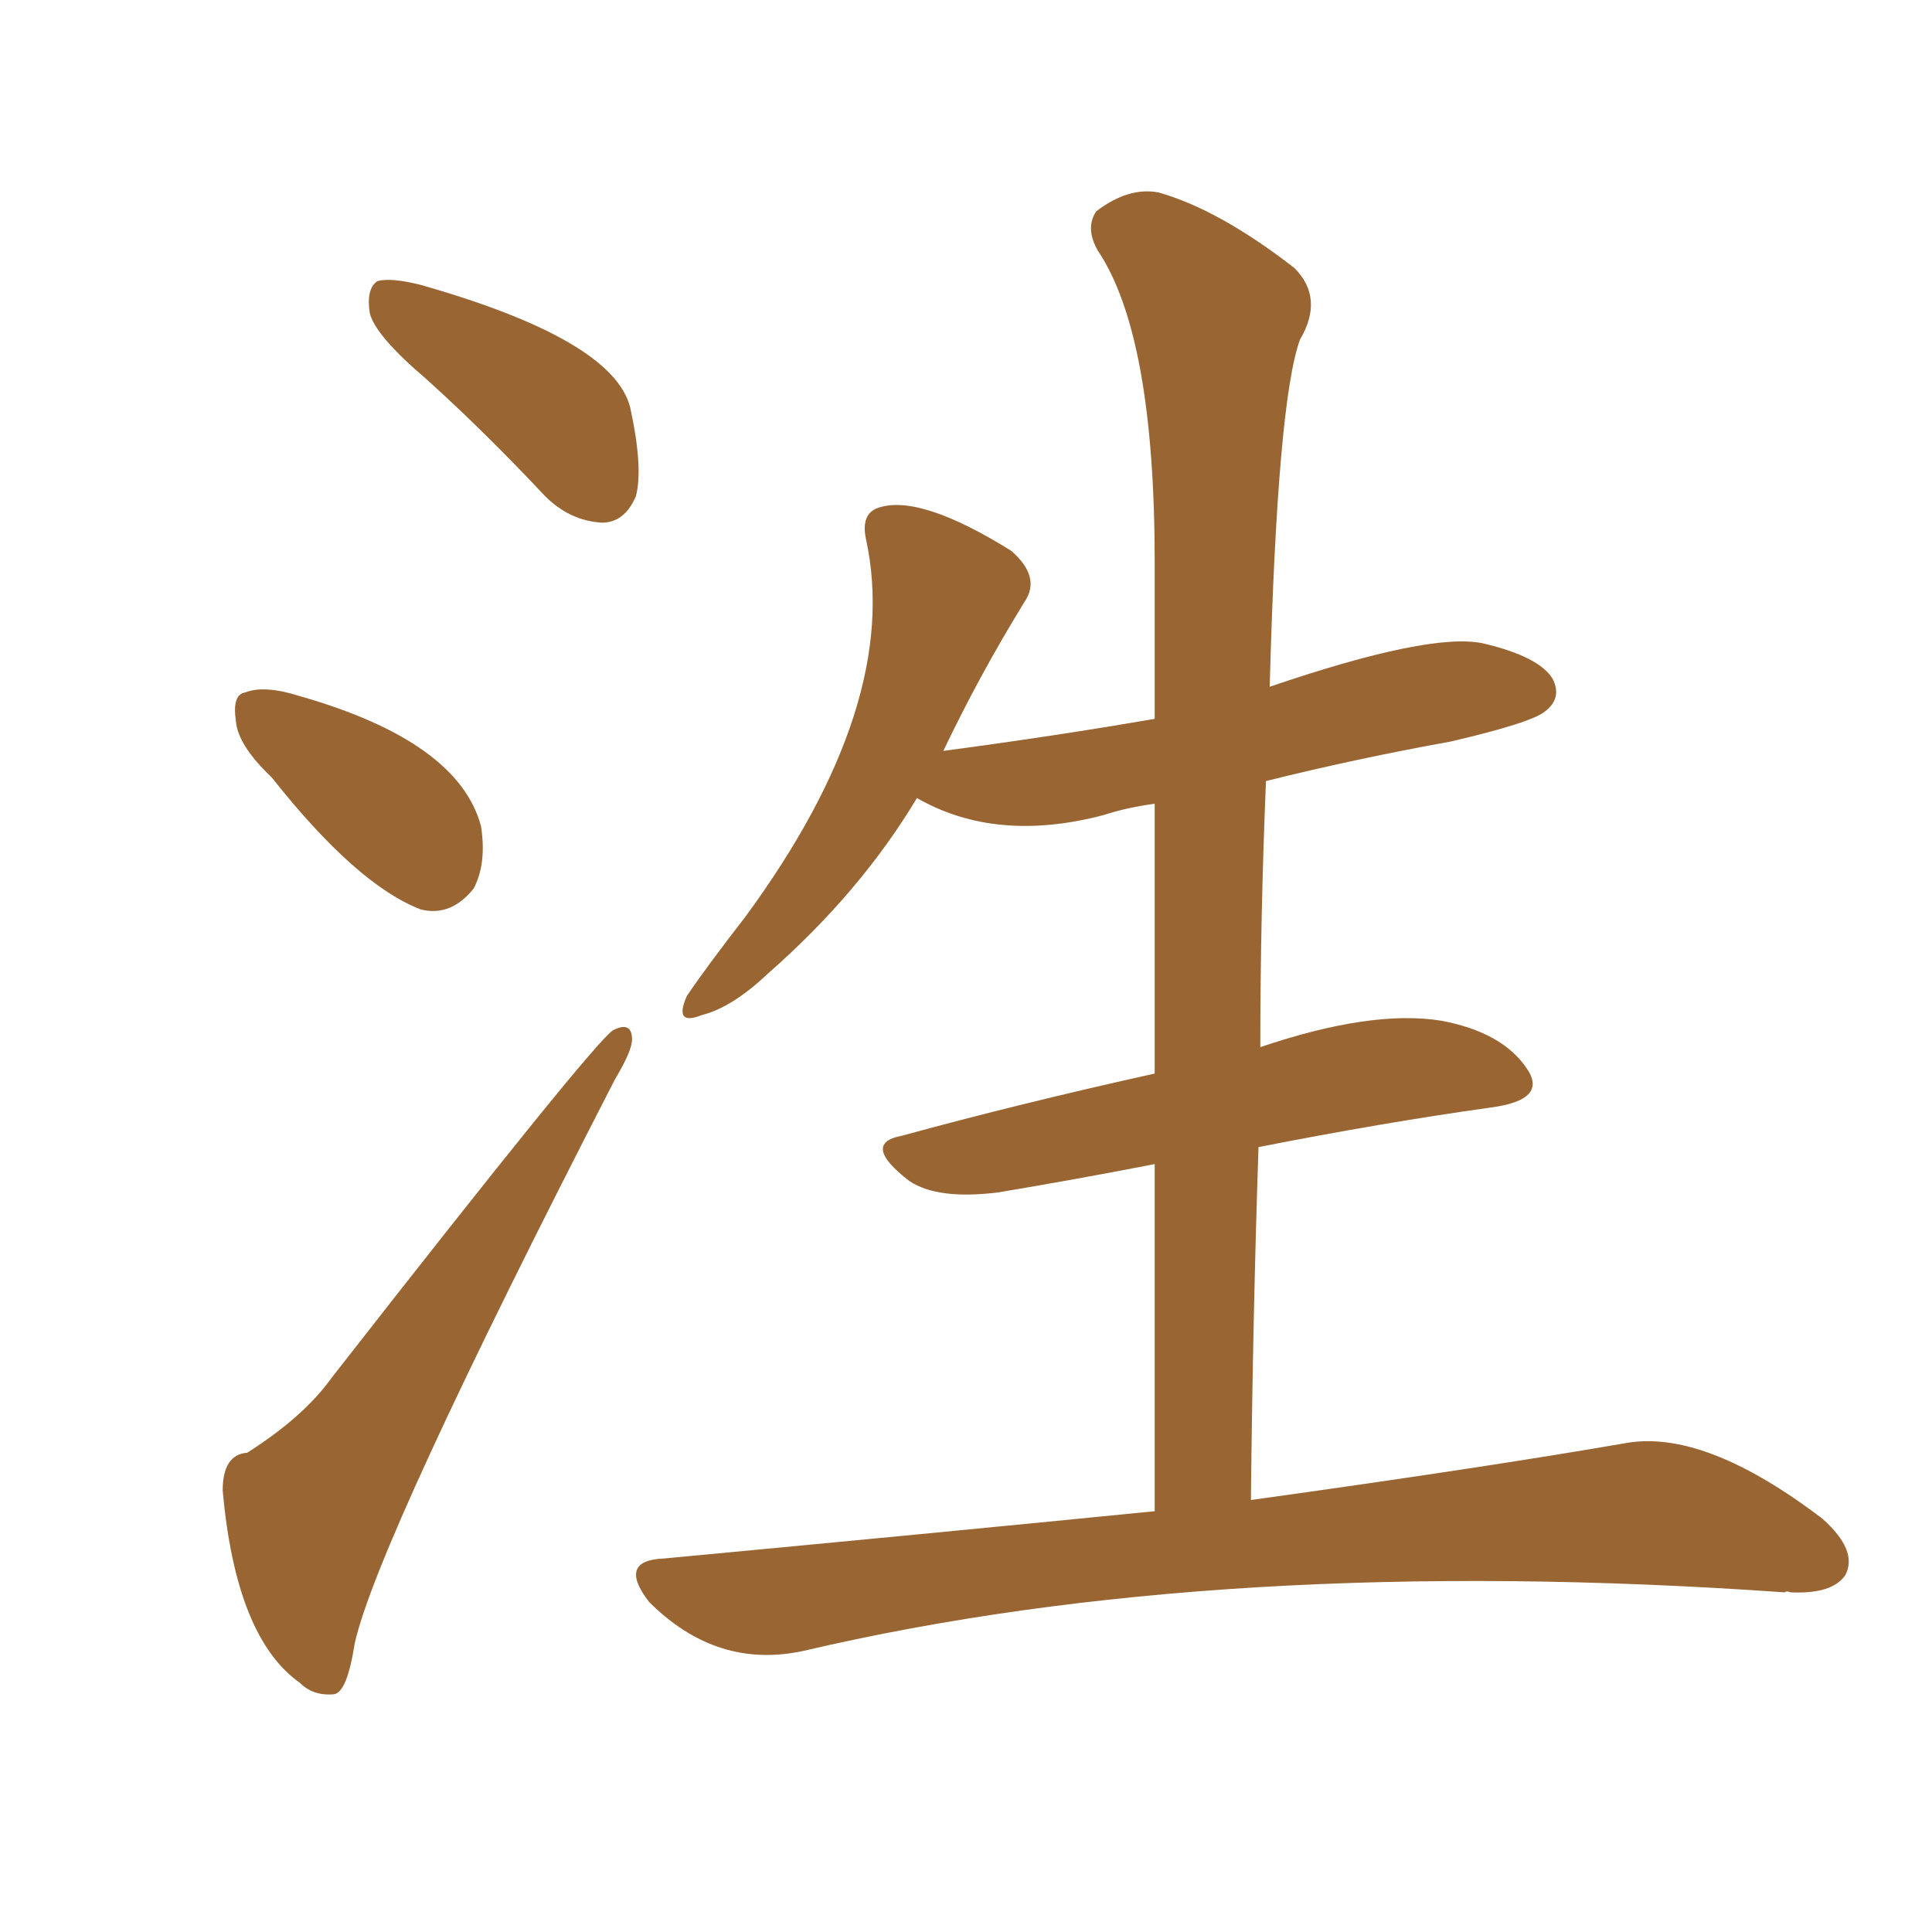 <svg xmlns="http://www.w3.org/2000/svg" xmlns:xlink="http://www.w3.org/1999/xlink" width="150" height="150"><path fill="#996633" padding="10" d="M89.65 117.33L89.65 117.33Q89.65 103.27 89.65 90.38L89.65 90.38Q83.64 91.55 77.49 92.58L77.49 92.58Q72.80 93.16 70.61 91.70L70.61 91.70Q66.80 88.77 70.02 88.18L70.02 88.18Q79.10 85.69 89.65 83.35L89.65 83.35Q89.65 72.66 89.65 62.40L89.65 62.40Q87.45 62.70 85.69 63.28L85.69 63.28Q77.34 65.48 71.19 61.96L71.19 61.96Q66.80 69.29 59.62 75.59L59.62 75.59Q56.84 78.22 54.49 78.81L54.49 78.81Q52.29 79.69 53.32 77.34L53.32 77.34Q54.79 75.15 57.86 71.19L57.86 71.19Q70.02 54.64 67.24 41.89L67.24 41.89Q66.80 39.84 68.26 39.40L68.26 39.40Q71.48 38.38 78.52 42.77L78.52 42.77Q80.86 44.82 79.54 46.73L79.54 46.73Q76.03 52.44 73.24 58.30L73.24 58.30Q82.03 57.13 89.65 55.81L89.65 55.81Q89.65 49.51 89.65 43.65L89.65 43.65Q89.65 26.07 85.25 19.48L85.25 19.48Q84.23 17.72 85.11 16.41L85.11 16.41Q87.60 14.50 89.94 14.94L89.94 14.94Q94.63 16.26 100.49 20.80L100.49 20.80Q102.83 23.14 100.93 26.37L100.93 26.37Q99.17 31.20 98.58 53.32L98.58 53.32Q111.04 49.07 115.14 49.95L115.14 49.95Q119.53 50.98 120.56 52.73L120.56 52.73Q121.29 54.20 119.97 55.22L119.97 55.22Q118.95 56.10 112.65 57.57L112.65 57.57Q105.32 58.89 98.29 60.64L98.29 60.64Q97.85 71.19 97.85 81.30L97.85 81.30Q106.49 78.37 111.91 79.25L111.91 79.25Q116.60 80.13 118.51 82.91L118.51 82.91Q120.26 85.40 115.72 85.99L115.72 85.99Q107.37 87.16 97.71 89.06L97.71 89.06Q97.27 102.25 97.12 116.46L97.12 116.46Q115.14 113.96 126.12 112.06L126.12 112.06Q132.28 110.89 141.50 117.92L141.50 117.92Q144.29 120.41 143.26 122.31L143.26 122.31Q142.24 123.78 139.01 123.63L139.01 123.63Q138.72 123.49 138.57 123.63L138.57 123.63Q94.92 120.56 62.40 128.17L62.40 128.17Q55.66 129.64 50.39 124.37L50.39 124.37Q47.90 121.14 51.56 121.00L51.56 121.00Q71.92 119.09 89.65 117.33ZM33.11 29.44L33.11 29.44Q29.15 26.07 28.71 24.32L28.71 24.32Q28.42 22.41 29.30 21.83L29.30 21.83Q30.32 21.53 32.67 22.12L32.67 22.12Q47.61 26.37 48.93 31.64L48.93 31.64Q49.95 36.33 49.37 38.53L49.37 38.53Q48.49 40.58 46.73 40.58L46.73 40.58Q44.24 40.43 42.33 38.53L42.33 38.53Q37.65 33.54 33.11 29.44ZM21.09 60.35L21.09 60.35Q18.46 57.86 18.31 55.96L18.31 55.96Q18.02 53.91 19.04 53.76L19.04 53.76Q20.51 53.17 23.29 54.05L23.29 54.05Q35.60 57.57 37.35 64.16L37.35 64.16Q37.79 67.09 36.77 68.99L36.77 68.99Q35.01 71.19 32.67 70.61L32.67 70.61Q27.69 68.70 21.09 60.35ZM19.19 112.79L19.19 112.79L19.19 112.79Q23.58 110.01 25.78 106.93L25.78 106.93Q46.14 80.86 47.61 79.98L47.61 79.98Q49.07 79.25 49.07 80.71L49.07 80.71Q49.07 81.59 47.75 83.79L47.75 83.79Q29.30 119.68 27.54 127.59L27.54 127.59Q26.95 131.40 25.93 131.54L25.93 131.54Q24.32 131.69 23.29 130.66L23.29 130.66Q18.31 127.15 17.29 115.72L17.29 115.72Q17.29 112.94 19.19 112.79Z"/></svg>